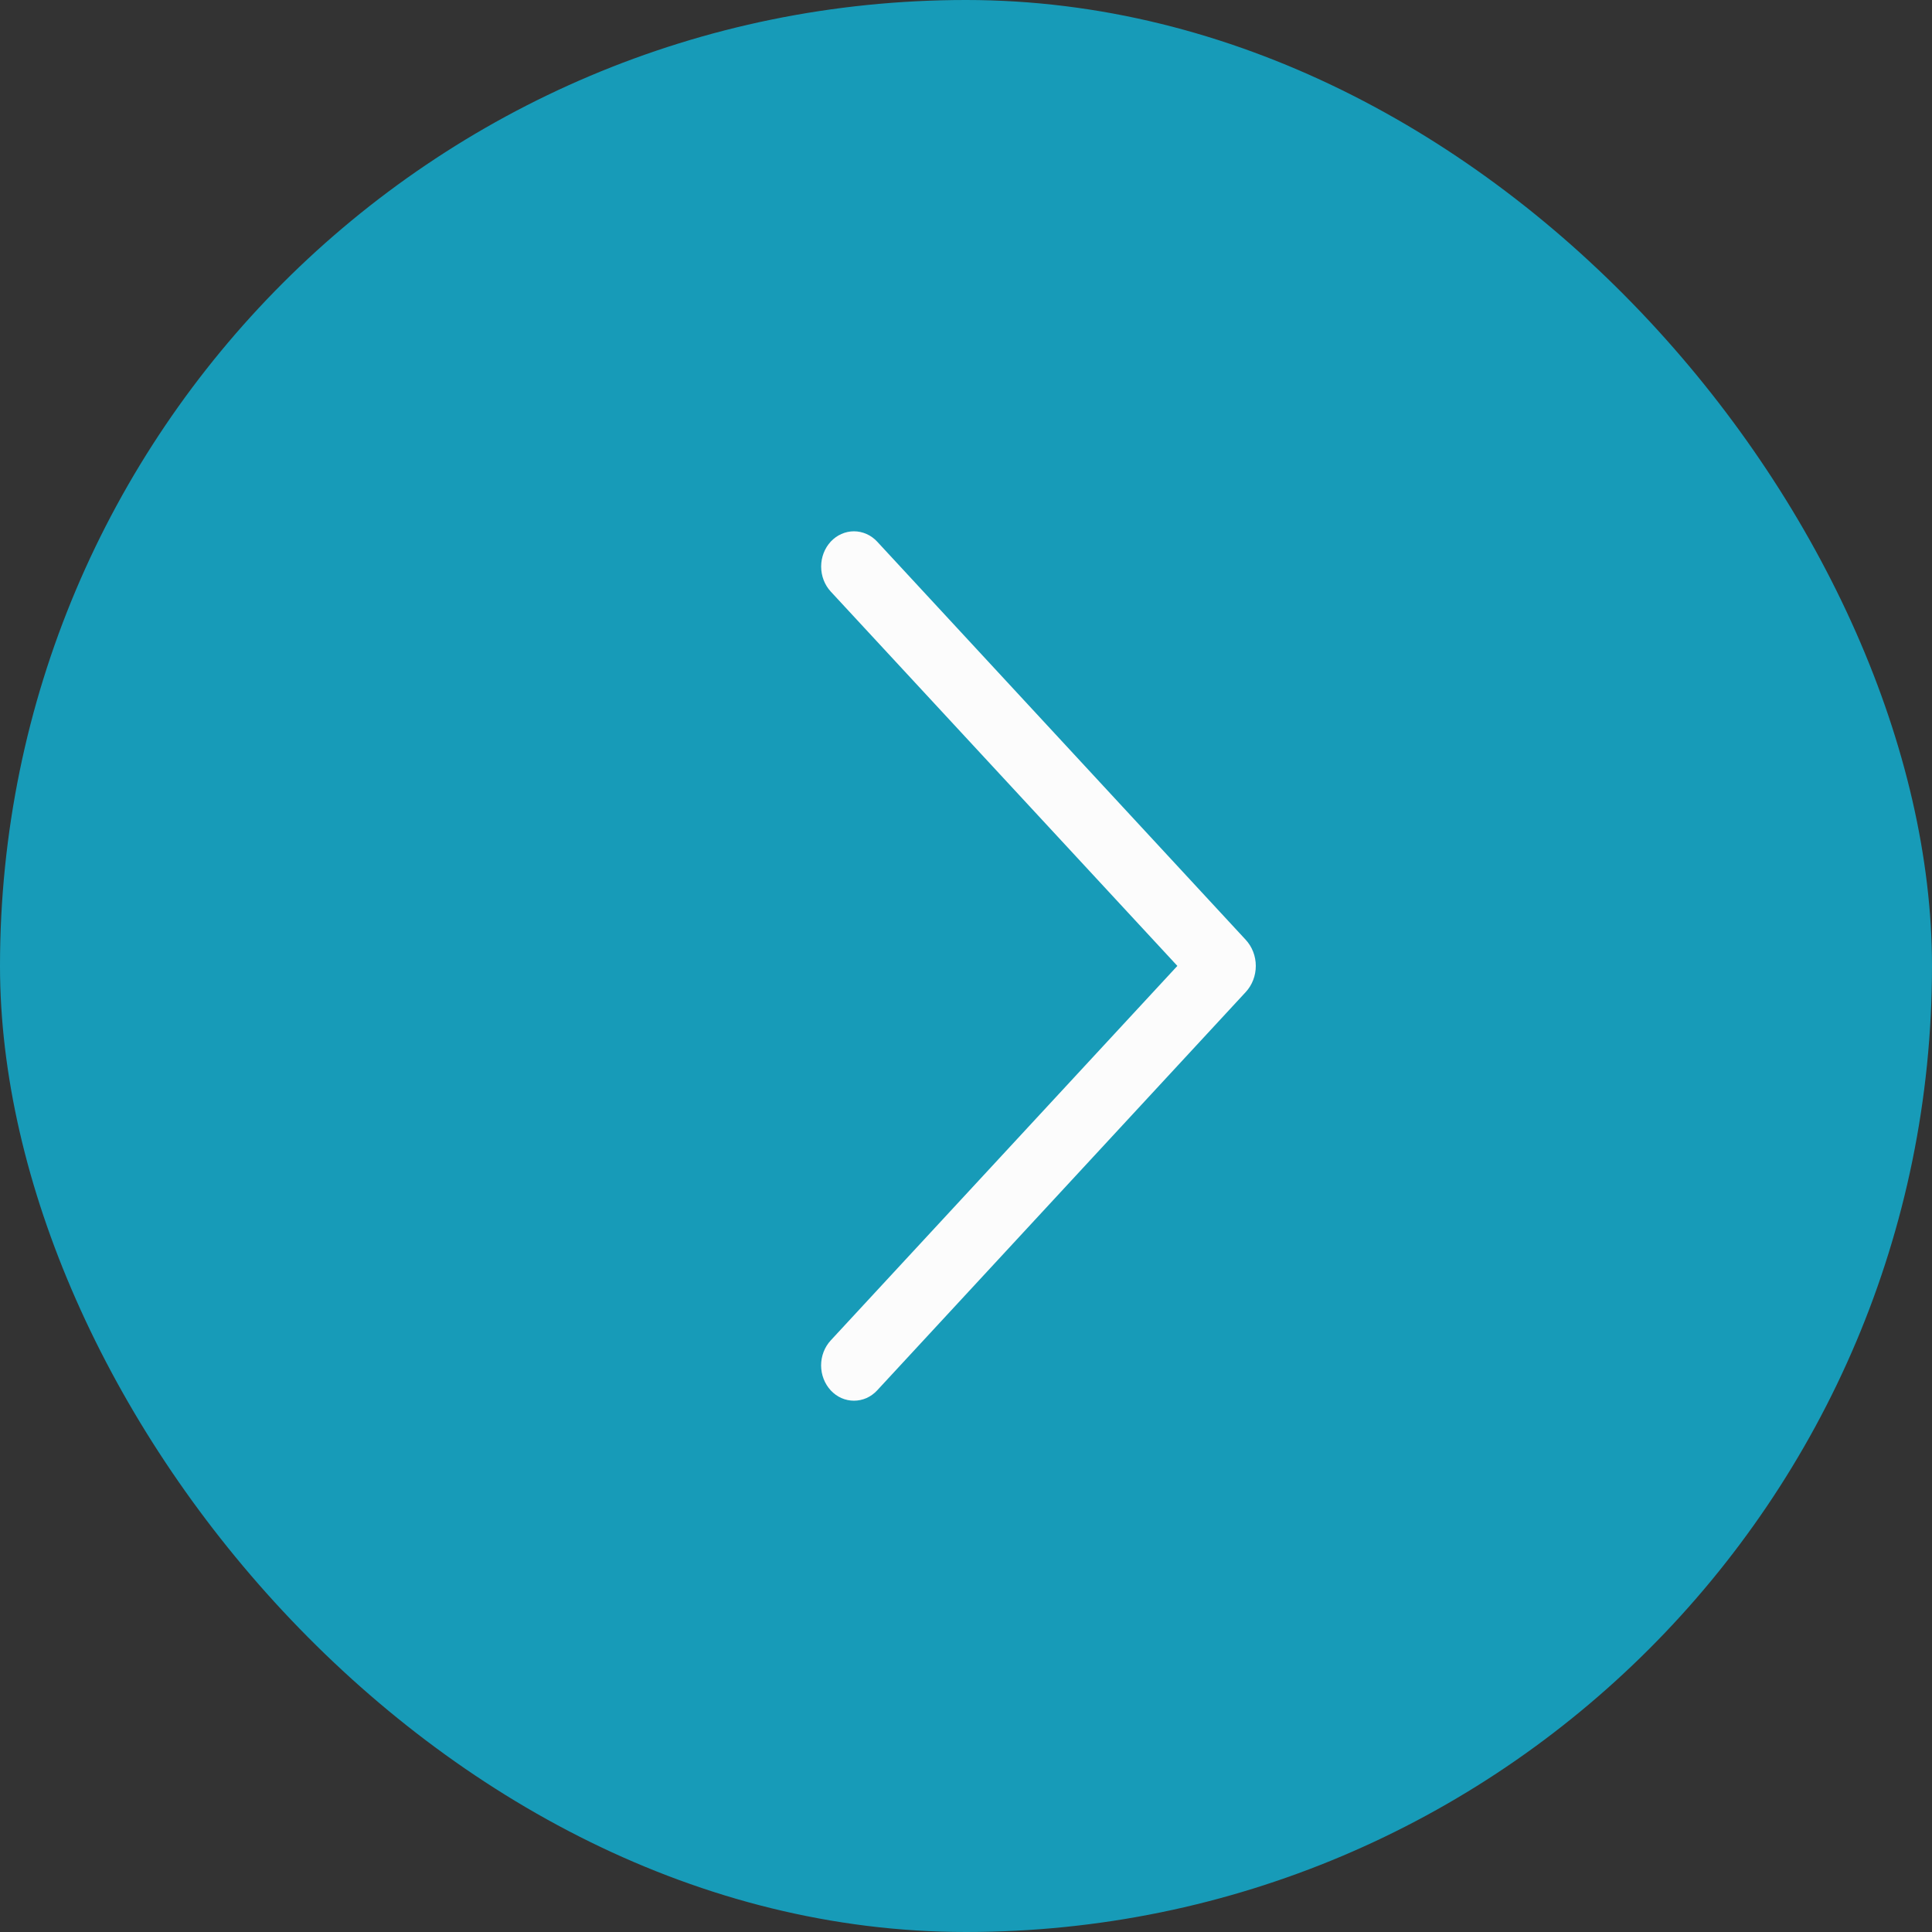 <?xml version="1.0" encoding="UTF-8"?> <svg xmlns="http://www.w3.org/2000/svg" width="40" height="40" viewBox="0 0 40 40" fill="none"><rect x="0" y="0" width="40" height="40" fill="#333333" stroke="none"/><rect width="40" height="40" rx="20" fill="#179BB8"></rect><path d="M18.16 11.213L25.791 19.457C25.925 19.602 26 19.796 26 19.998C26 20.201 25.925 20.395 25.791 20.54L18.16 28.787C18.098 28.854 18.023 28.908 17.941 28.945C17.858 28.981 17.77 29 17.68 29C17.591 29 17.502 28.981 17.42 28.945C17.337 28.908 17.263 28.854 17.2 28.787C17.072 28.648 17 28.462 17 28.269C17 28.075 17.072 27.889 17.2 27.751L24.376 19.998L17.2 12.248C17.072 12.109 17.001 11.924 17.001 11.73C17.001 11.537 17.072 11.352 17.2 11.213C17.263 11.146 17.337 11.092 17.42 11.056C17.502 11.019 17.591 11 17.68 11C17.77 11 17.858 11.019 17.941 11.056C18.023 11.092 18.098 11.146 18.16 11.213Z" fill="#FCFCFC"></path></svg> 